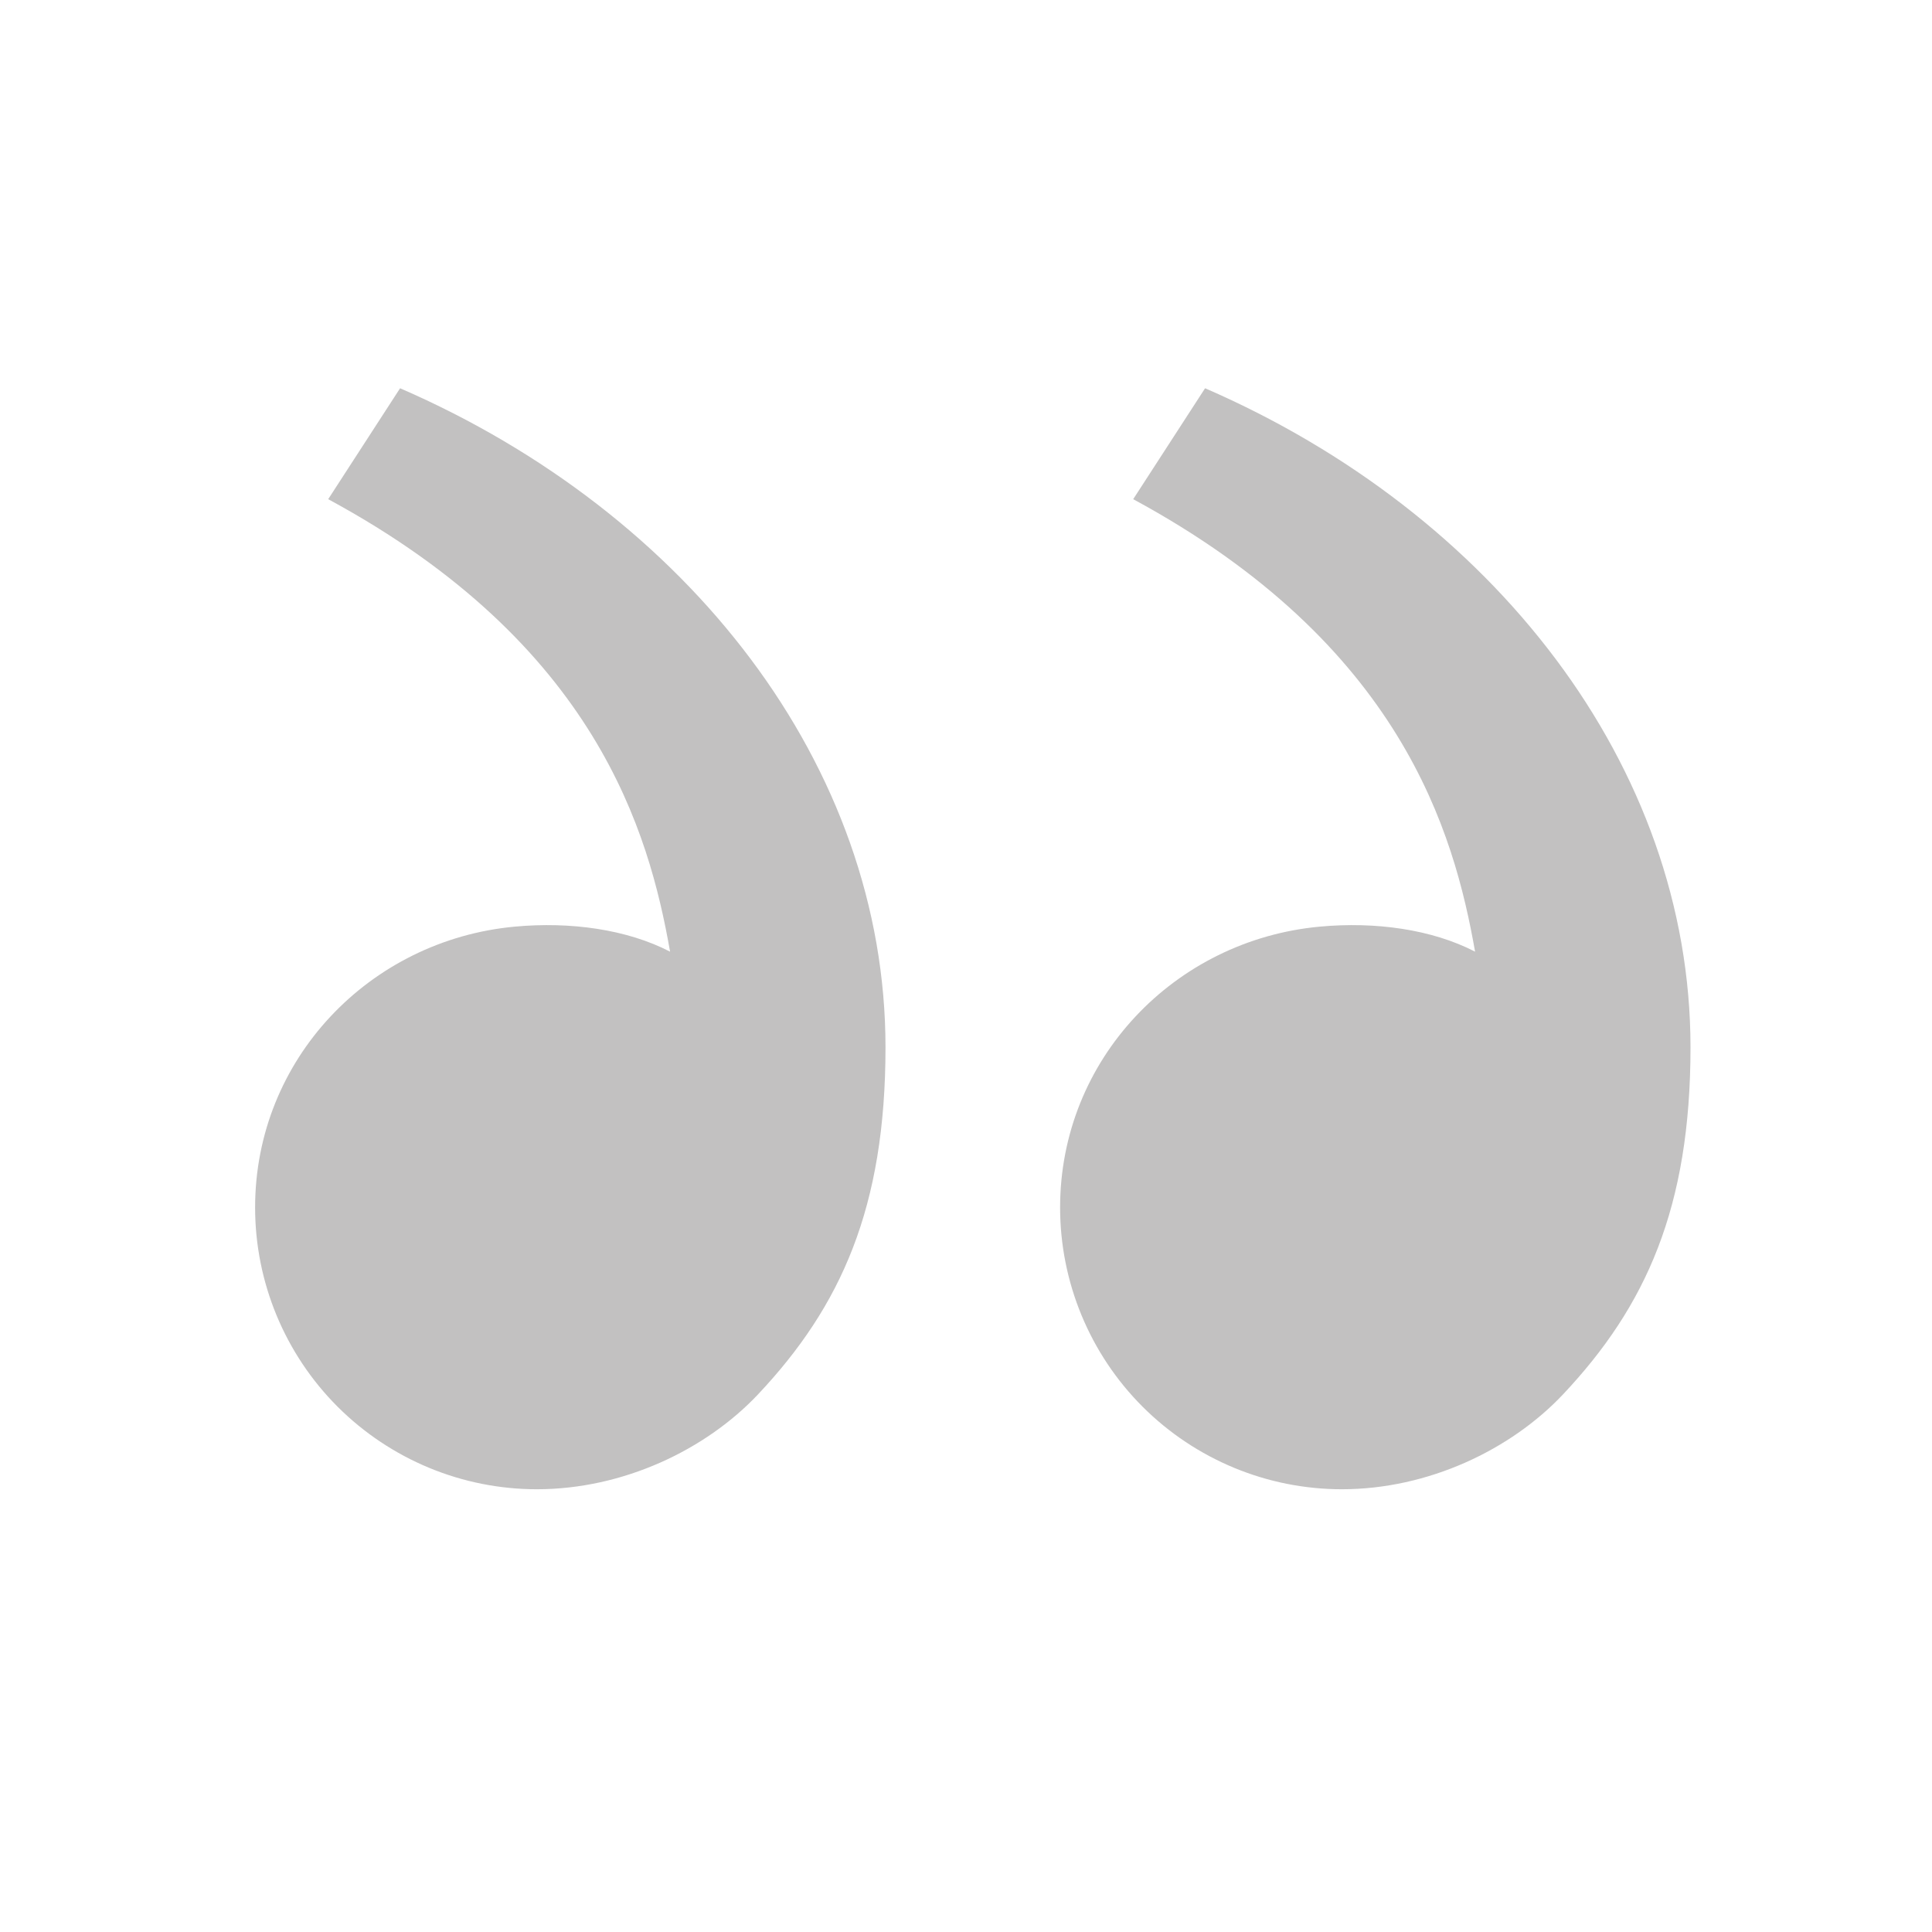 <svg width="24" height="24" viewBox="0 0 24 24" fill="none" xmlns="http://www.w3.org/2000/svg">
<g clip-path="url(#clip0_7_2)">
<path d="M19.417 17.321C20.447 16.227 21 15 21 13.011C21 9.511 18.543 6.374 14.97 4.823L14.077 6.201C17.412 8.005 18.064 10.346 18.324 11.822C17.787 11.544 17.084 11.447 16.395 11.511C14.591 11.678 13.169 13.159 13.169 15C13.169 15.928 13.538 16.819 14.194 17.475C14.851 18.131 15.741 18.5 16.669 18.5C17.742 18.5 18.768 18.01 19.417 17.321ZM9.417 17.321C10.447 16.227 11 15 11 13.011C11 9.511 8.543 6.374 4.97 4.823L4.077 6.201C7.412 8.005 8.064 10.346 8.324 11.822C7.787 11.544 7.084 11.447 6.395 11.511C4.591 11.678 3.169 13.159 3.169 15C3.169 15.928 3.538 16.819 4.194 17.475C4.851 18.131 5.741 18.5 6.669 18.5C7.742 18.5 8.768 18.01 9.417 17.321Z" fill="#C2C1C1"/>
</g>
<defs>
<clipPath id="clip0_7_2">
<rect width="24" height="24" fill="white" transform="matrix(-1 0 0 1 24 0)"/>
</clipPath>
</defs>
</svg>

